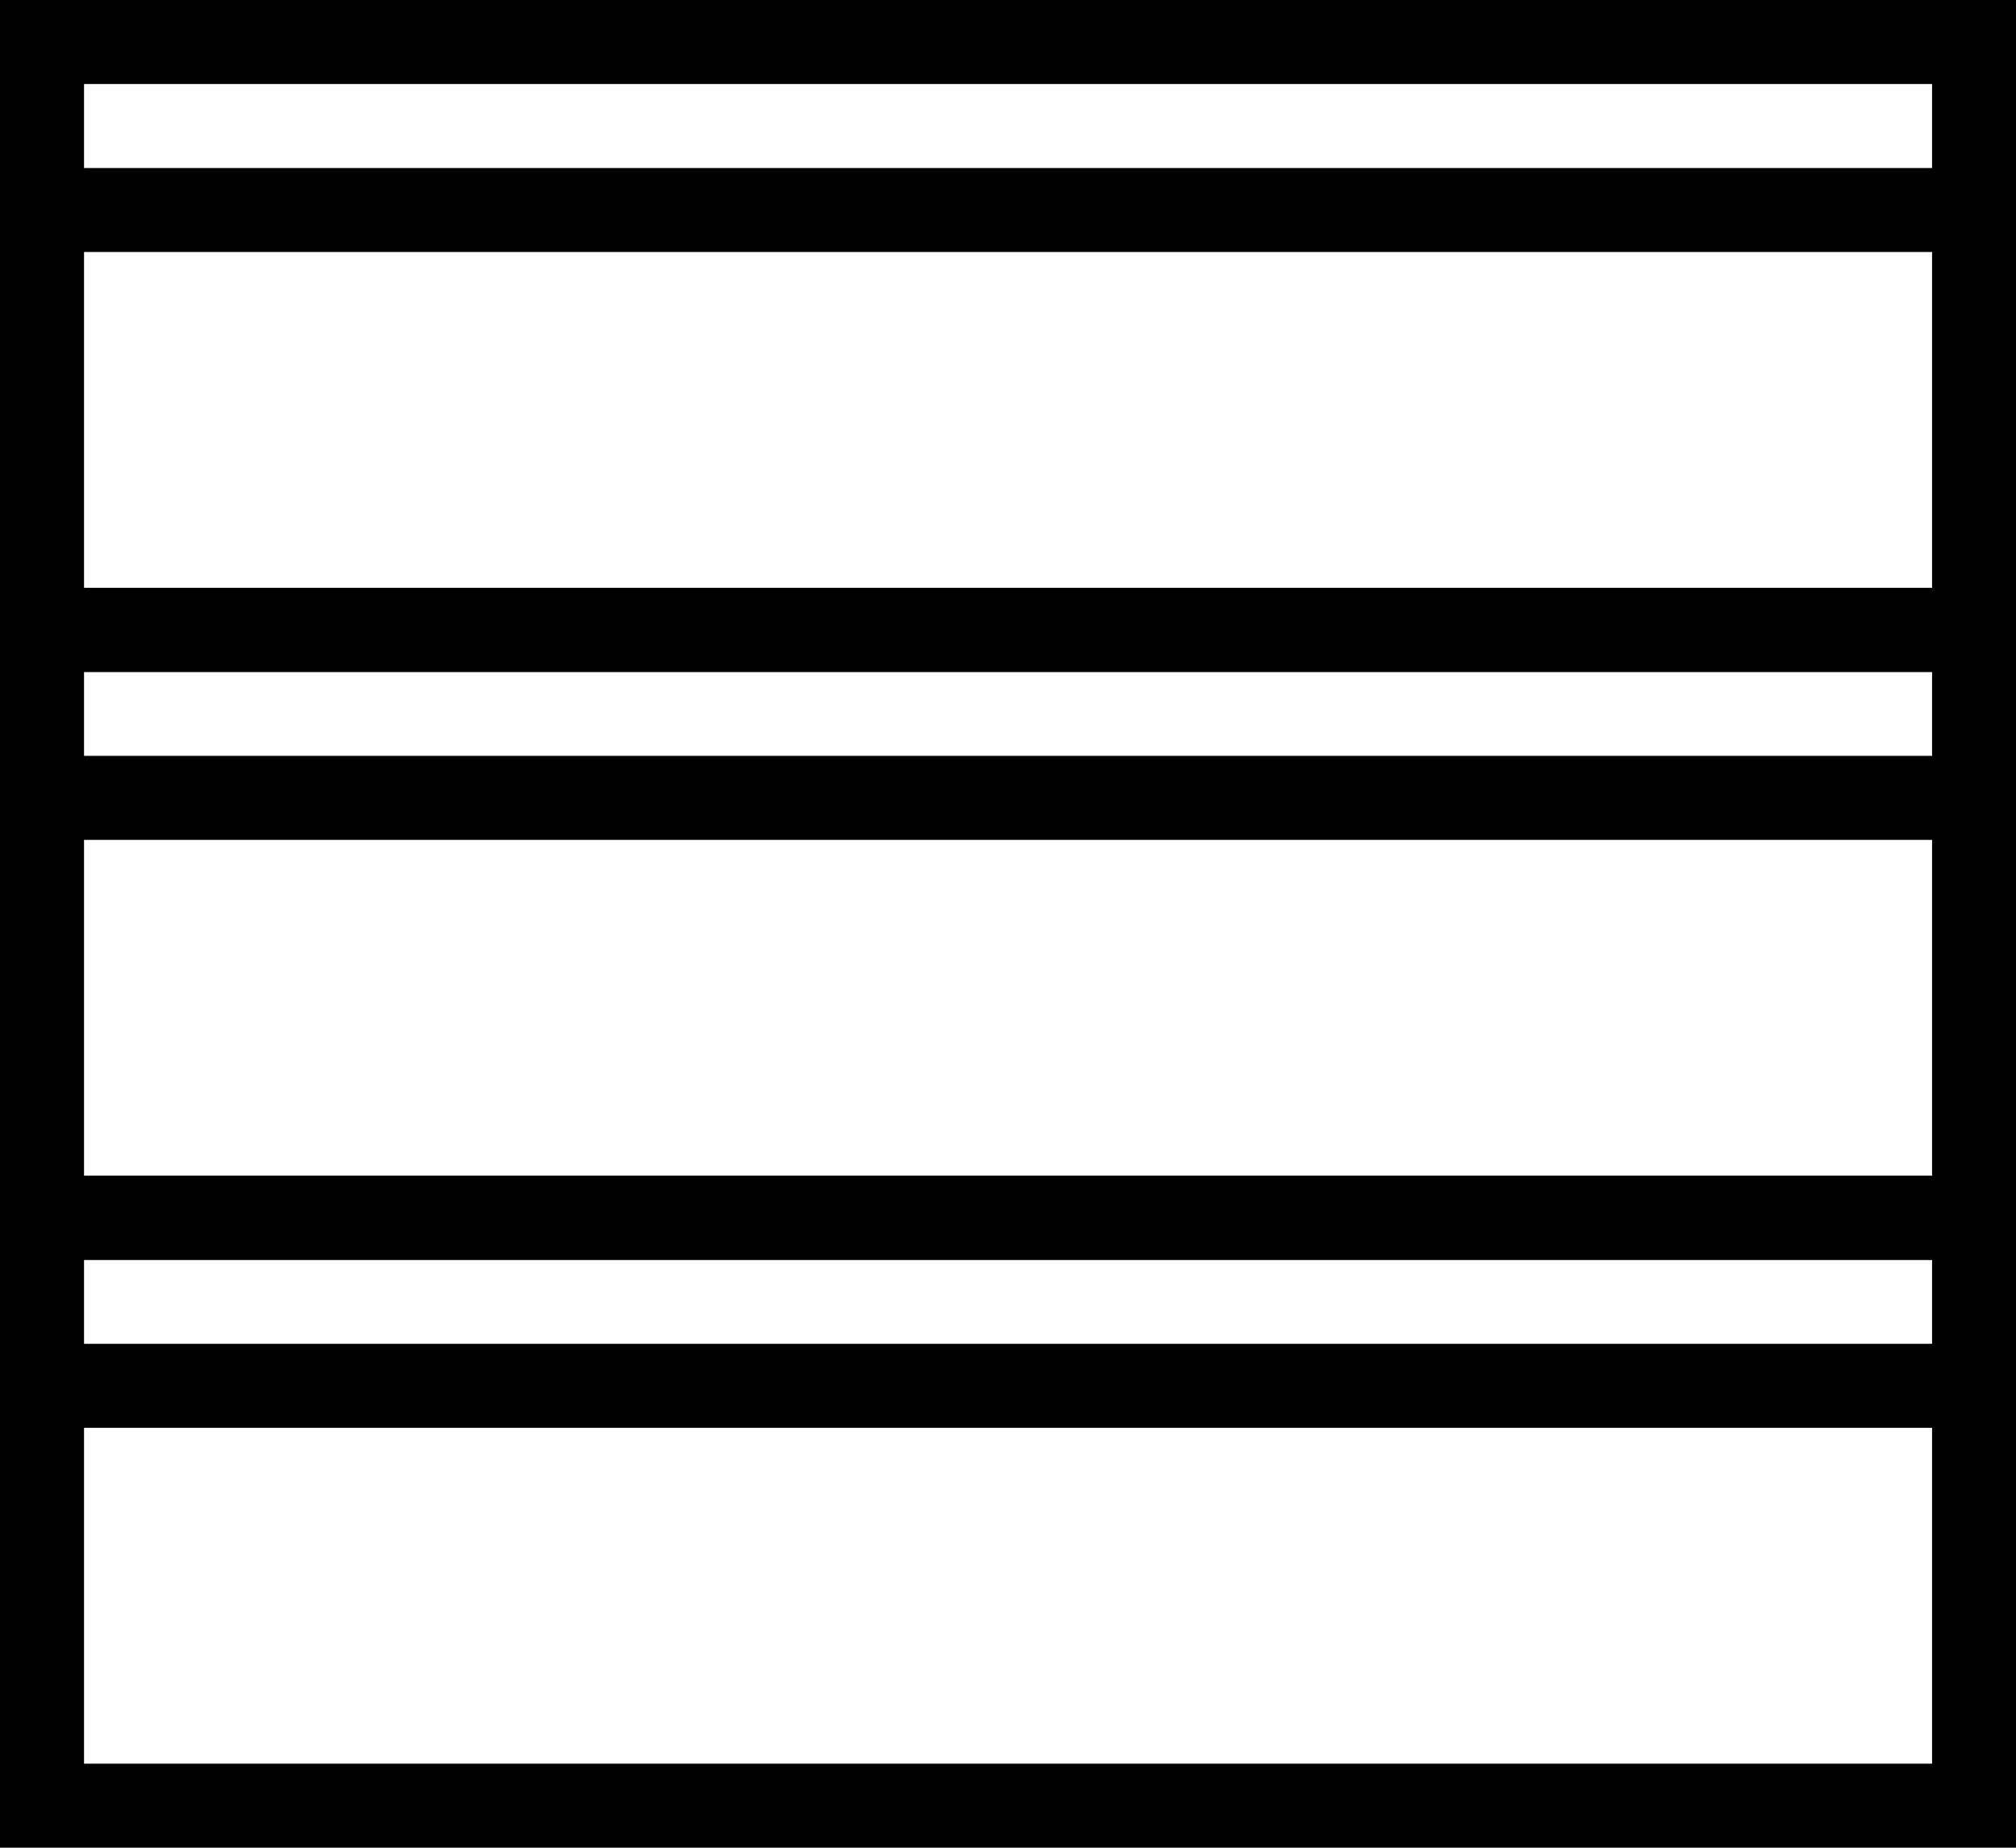 <?xml version="1.0" encoding="UTF-8"?>
<!DOCTYPE svg PUBLIC "-//W3C//DTD SVG 1.1//EN" "http://www.w3.org/Graphics/SVG/1.1/DTD/svg11.dtd">
<!-- Creator: CorelDRAW X8 -->
<svg xmlns="http://www.w3.org/2000/svg" xml:space="preserve" width="210mm" height="192.498mm" version="1.1" style="shape-rendering:geometricPrecision; text-rendering:geometricPrecision; image-rendering:optimizeQuality; fill-rule:evenodd; clip-rule:evenodd"
viewBox="0 0 21161 19397"
 xmlns:xlink="http://www.w3.org/1999/xlink">
 <defs>
  <style type="text/css">
   <![CDATA[
    .fil0 {fill:black}
   ]]>
  </style>
 </defs>
 <g id="Layer_x0020_1">
  <path class="fil0" d="M0 19397l0 -1763 0 -3527 0 -1763 21161 0 0 1763 0 3527 0 1763 -21161 0zm882 -882l19398 0 0 -1038 0 0 0 -1607 0 -881 -5466 0 -1013 0 -2479 0 -10440 0c0,3685 0,915 0,3526zm0 -5290l0 882 19398 0 0 -882 -19398 0z"/>
  <path class="fil0" d="M0 13226l0 -1764 0 -3527 0 -1763 21161 0 0 1763 0 3527 0 1764 -21161 0zm882 -882l19398 0 0 -1039 0 0 0 -1607 0 -881 -5466 0 -1013 0 -2479 0 -10440 0c0,3685 0,915 0,3527zm0 -5291l0 882 19398 0 0 -882 -19398 0z"/>
  <path class="fil0" d="M0 7054l0 -1764 0 -3526 0 -1764 21161 0 0 1764 0 3526 0 1764 -21161 0zm882 -882l19398 0 0 -1038 0 0 0 -1607 0 -882 -5466 0 -1013 0 -2479 0 -10440 0c0,3686 0,915 0,3527zm0 -5290l0 882 19398 0 0 -882 -19398 0z"/>
 </g>
</svg>

